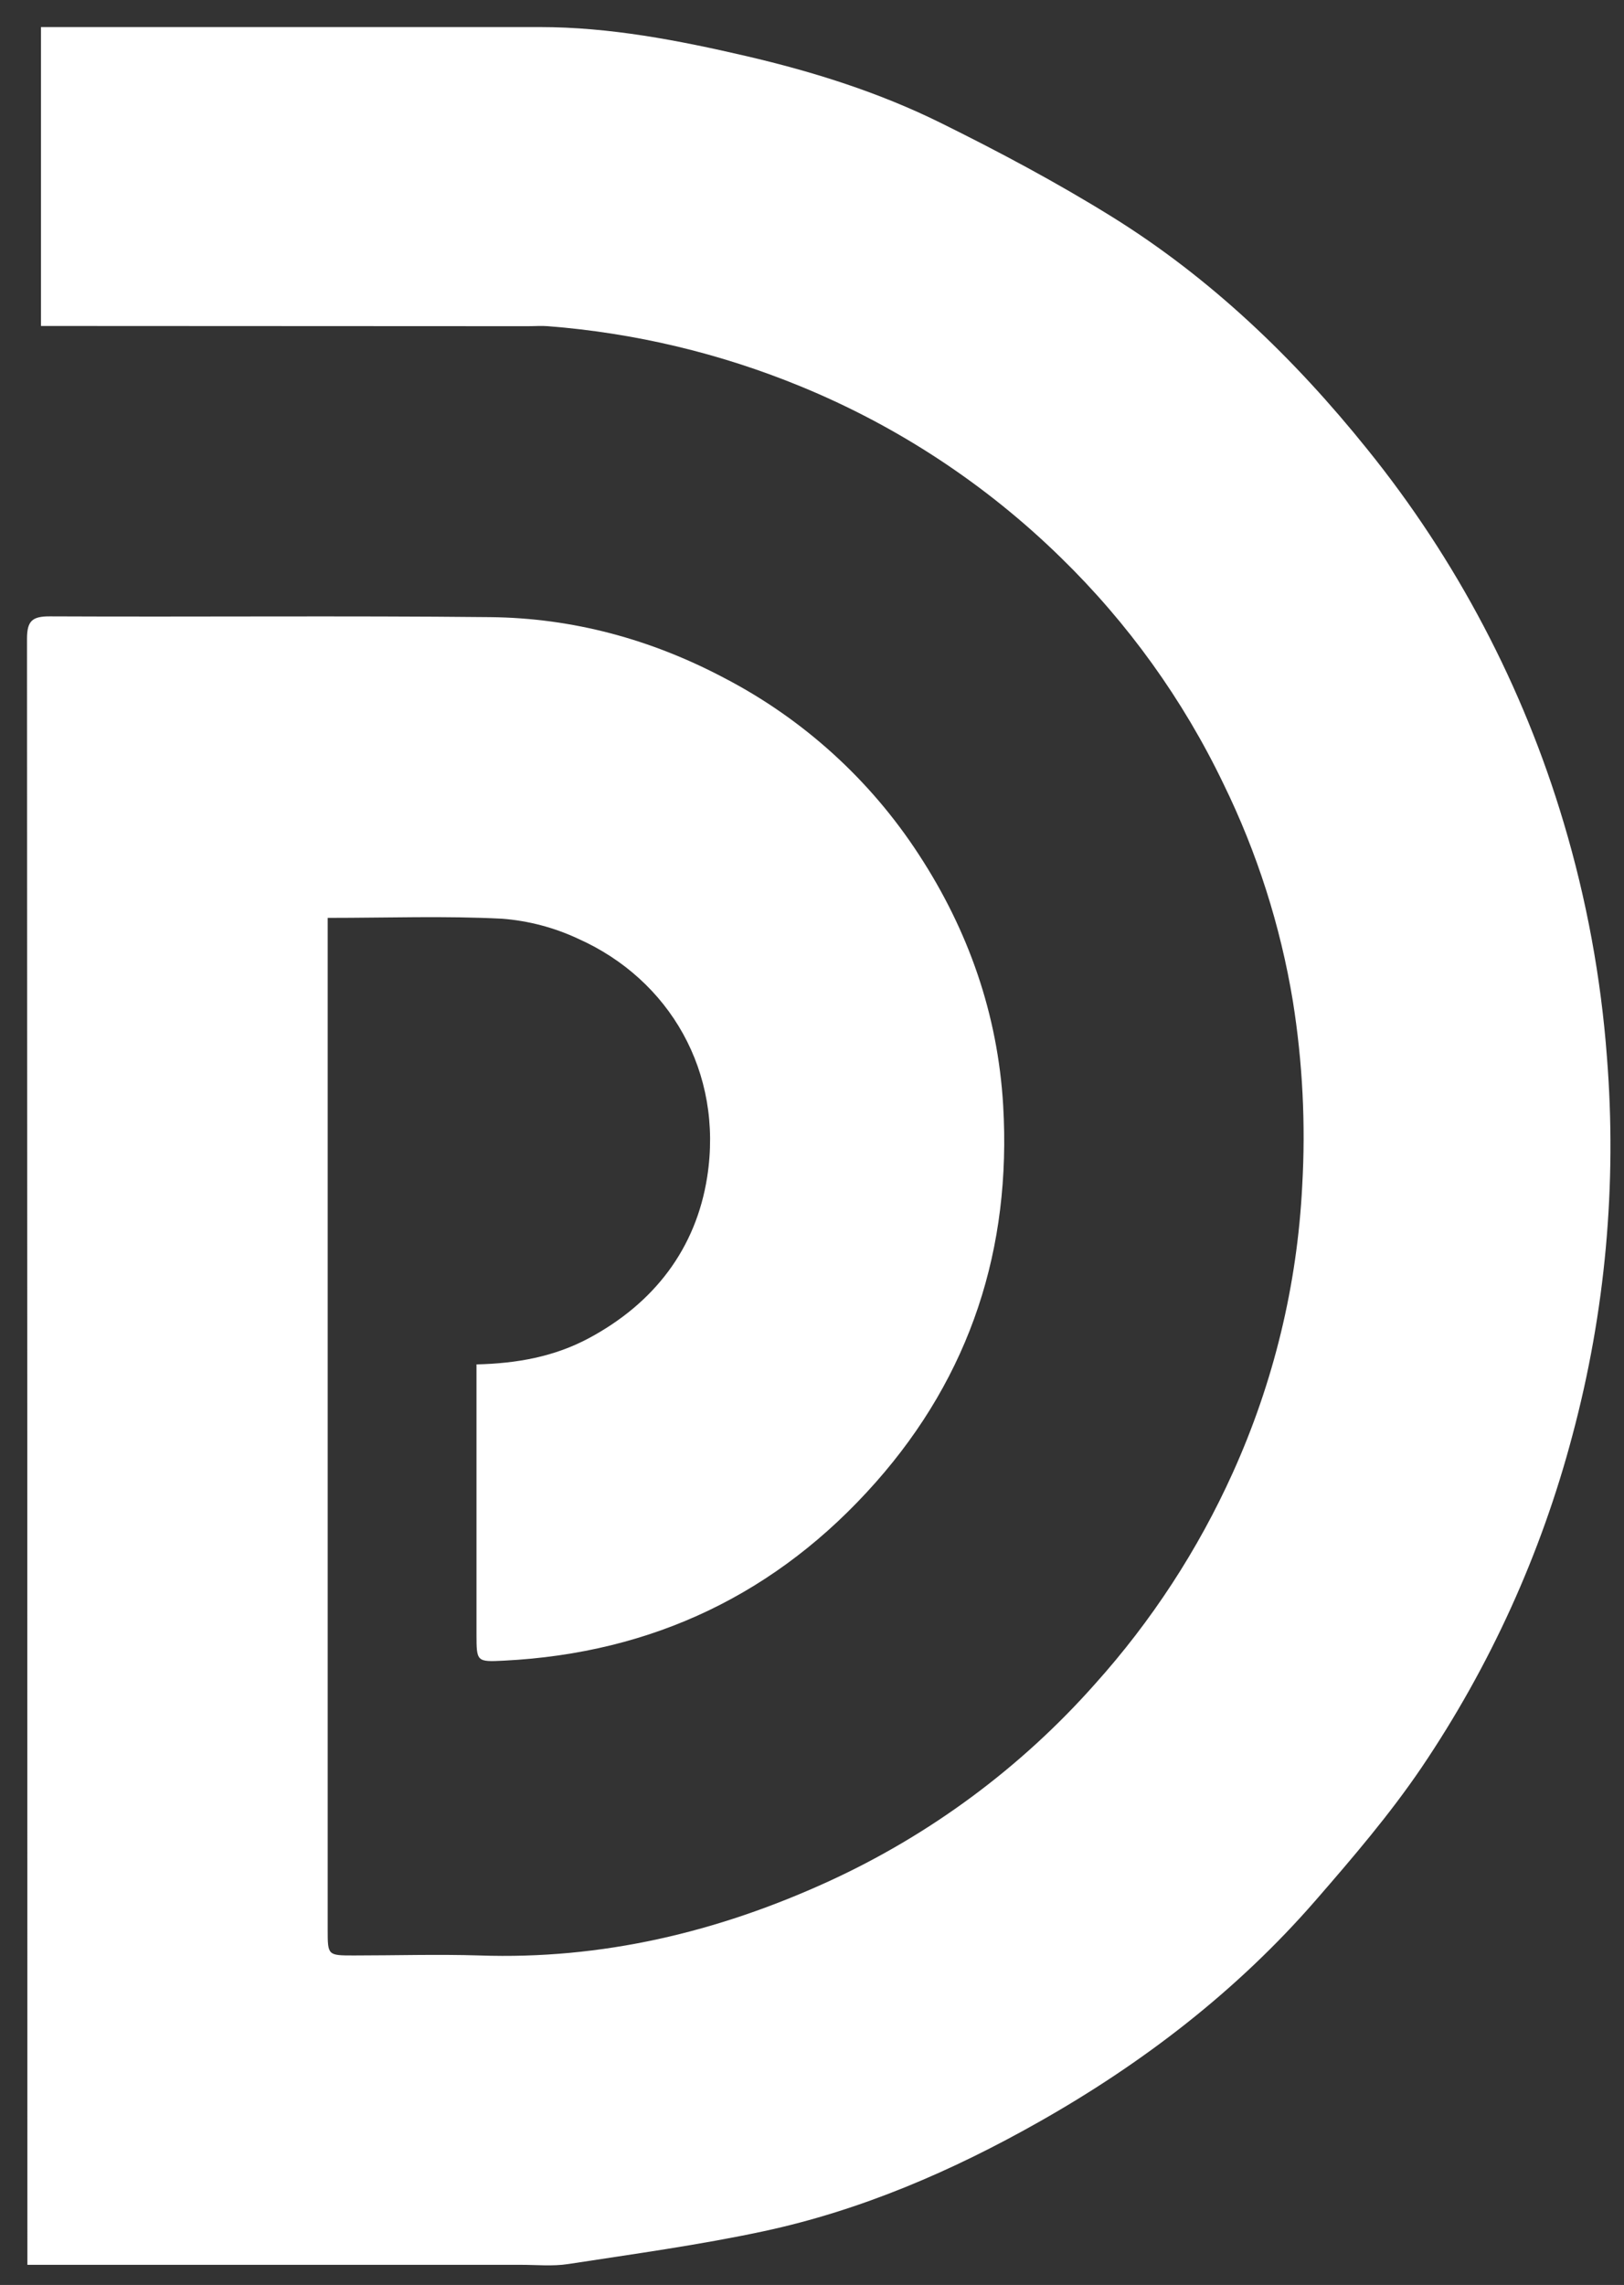 <?xml version="1.0" encoding="UTF-8"?> <svg xmlns="http://www.w3.org/2000/svg" width="59" height="83" viewBox="0 0 59 83" fill="none"><rect x="0" y="0" width="59" height="83" fill="#333333" stroke="none"/><path d="M11.905 33.341V34.127C11.905 46.117 11.905 58.106 11.905 70.095C11.905 71.031 11.905 71.031 12.86 71.031C14.379 71.031 15.897 70.984 17.413 71.031C21.867 71.186 26.067 70.185 30.091 68.346C33.787 66.654 37.089 64.209 39.783 61.169C41.835 58.885 43.522 56.299 44.785 53.502C46.271 50.217 47.127 46.684 47.309 43.084C47.438 40.84 47.324 38.587 46.97 36.367C46.519 33.629 45.67 30.971 44.451 28.478C42.979 25.411 40.977 22.627 38.538 20.252C35.819 17.592 32.611 15.481 29.09 14.036C26.163 12.833 23.067 12.095 19.912 11.849C19.669 11.829 19.423 11.849 19.178 11.849L2.105 11.841H1.489V0.983H2.867C8.447 0.983 14.027 0.983 19.605 0.983C22.149 0.983 24.639 1.463 27.114 2.038C29.55 2.605 31.926 3.353 34.161 4.457C36.28 5.504 38.377 6.621 40.386 7.867C43.988 10.102 47.021 13.02 49.663 16.305C52.911 20.324 55.339 24.939 56.811 29.89C57.638 32.661 58.164 35.513 58.38 38.397C58.747 43.018 58.323 47.667 57.124 52.146C55.987 56.446 54.134 60.524 51.642 64.209C50.49 65.907 49.142 67.482 47.792 69.035C44.935 72.32 41.517 74.945 37.741 77.08C34.599 78.857 31.286 80.289 27.741 81.049C25.399 81.55 23.018 81.875 20.644 82.24C20.078 82.328 19.487 82.267 18.903 82.268H0.995V81.304C0.995 61.939 0.99 42.574 0.981 23.207C0.981 22.56 1.165 22.386 1.809 22.389C7.144 22.414 12.477 22.362 17.811 22.417C20.81 22.449 23.649 23.219 26.316 24.629C29.188 26.123 31.623 28.334 33.385 31.047C35.181 33.798 36.249 36.836 36.445 40.151C36.749 45.342 35.26 49.95 31.816 53.844C28.247 57.881 23.719 60.051 18.309 60.322C17.313 60.373 17.313 60.358 17.311 59.368V49.561C18.784 49.527 20.142 49.281 21.401 48.605C23.765 47.335 25.284 45.36 25.692 42.754C26.287 38.944 24.325 35.577 20.998 34.096C20.131 33.691 19.198 33.446 18.245 33.372C16.176 33.265 14.098 33.341 11.905 33.341Z" fill="white"></path></svg> 